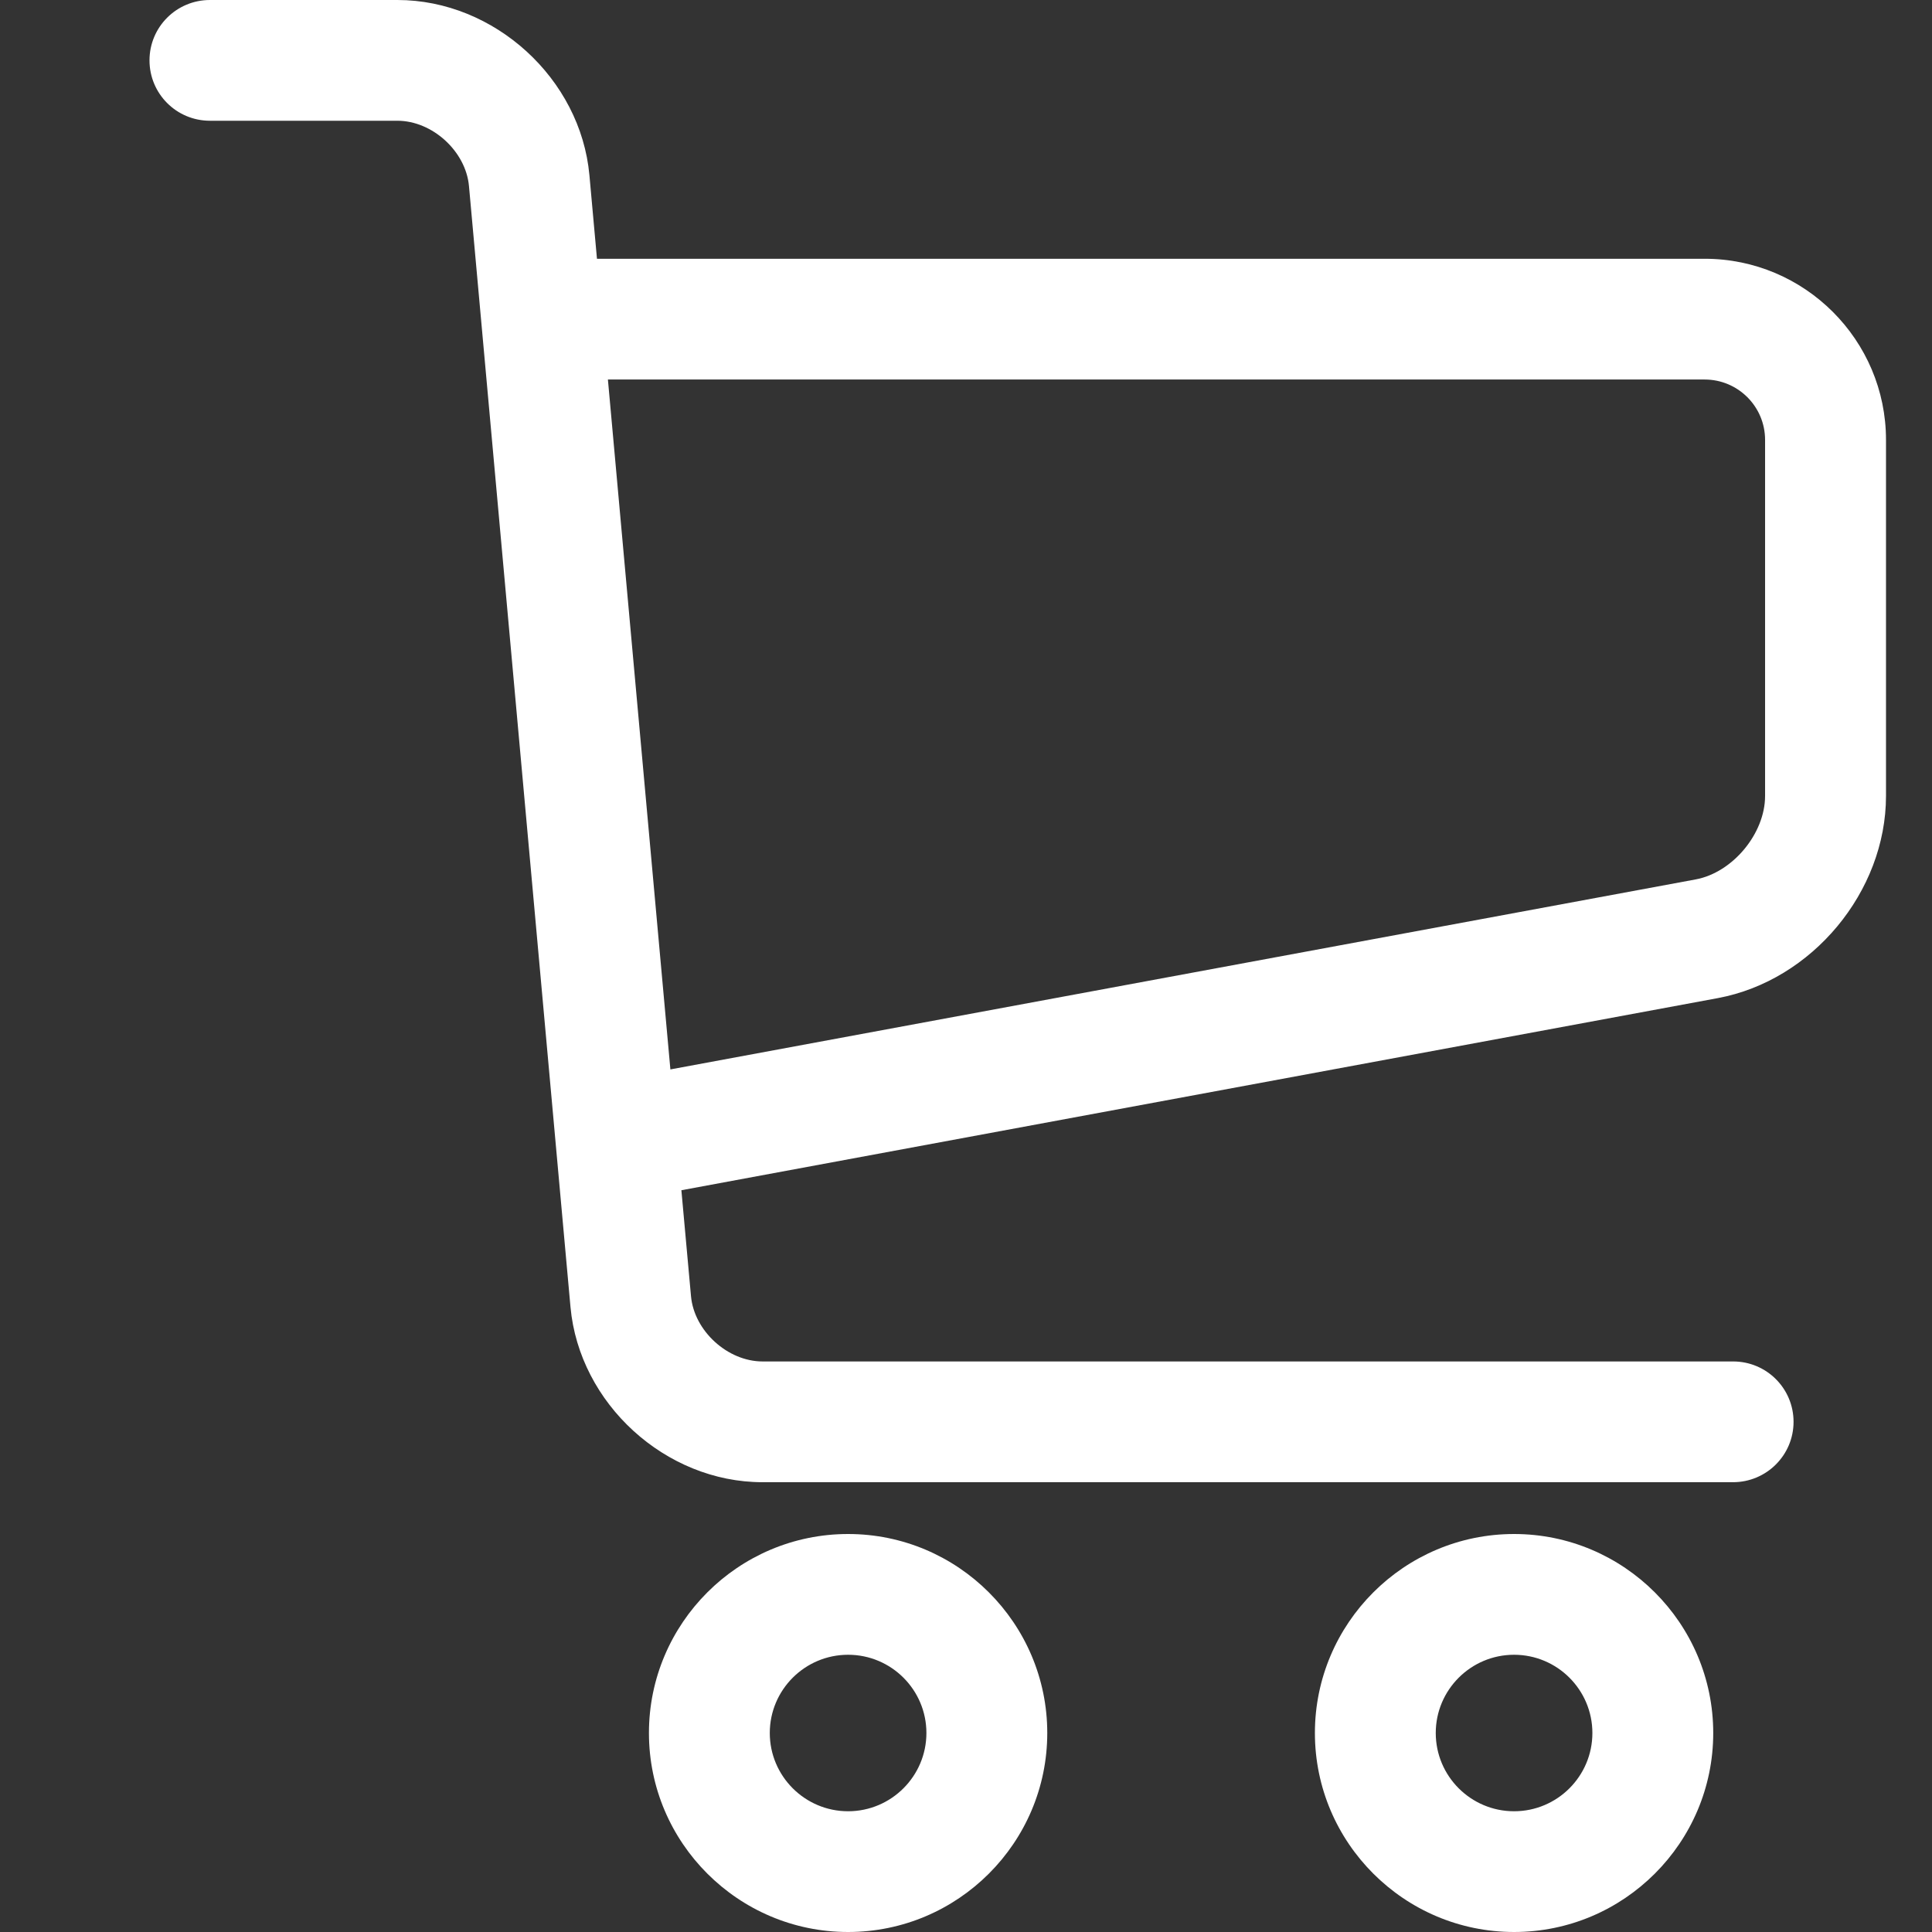 <svg width="189" height="189" viewBox="0 0 189 189" fill="none" xmlns="http://www.w3.org/2000/svg">
<rect x="0" y="0" width="189" height="189" fill="#333333" stroke="none"/>
<path d="M148.116 189C137.375 189 128.632 180.265 128.632 169.533C128.632 158.801 137.375 150.066 148.116 150.066C158.856 150.066 167.599 158.801 167.599 169.533C167.599 180.265 158.856 189 148.116 189ZM148.116 161.879C143.889 161.879 140.454 165.31 140.454 169.533C140.454 173.756 143.889 177.188 148.116 177.188C152.342 177.188 155.777 173.756 155.777 169.533C155.777 165.31 152.342 161.879 148.116 161.879ZM82.966 189C72.225 189 63.483 180.265 63.483 169.533C63.483 158.801 72.225 150.066 82.966 150.066C93.707 150.066 102.45 158.801 102.45 169.533C102.45 180.265 93.713 189 82.966 189ZM82.966 161.879C78.74 161.879 75.305 165.31 75.305 169.533C75.305 173.756 78.746 177.188 82.966 177.188C87.187 177.188 90.627 173.756 90.627 169.533C90.627 165.31 87.193 161.879 82.966 161.879ZM169.532 144.998H74.59C65.096 144.998 56.673 137.309 55.809 127.864L45.878 18.203C45.571 14.801 42.296 11.812 38.873 11.812H20.536C17.267 11.812 14.625 9.172 14.625 5.906C14.625 2.64 17.267 0 20.536 0H38.879C48.373 0 56.797 7.69 57.66 17.134L58.399 25.314H166.766C176.543 25.314 184.5 33.264 184.5 43.033V77.862C184.5 87.235 177.27 95.929 168.043 97.642L66.657 116.436L67.597 126.795C67.904 130.197 71.173 133.186 74.602 133.186H169.544C172.813 133.186 175.456 135.826 175.456 139.092C175.456 142.358 172.801 144.998 169.532 144.998ZM59.469 37.127L65.581 104.617L165.879 86.03C169.497 85.363 172.671 81.542 172.671 77.868V43.033C172.671 39.773 170.023 37.127 166.76 37.127H59.469Z" fill="white"/>
</svg>
